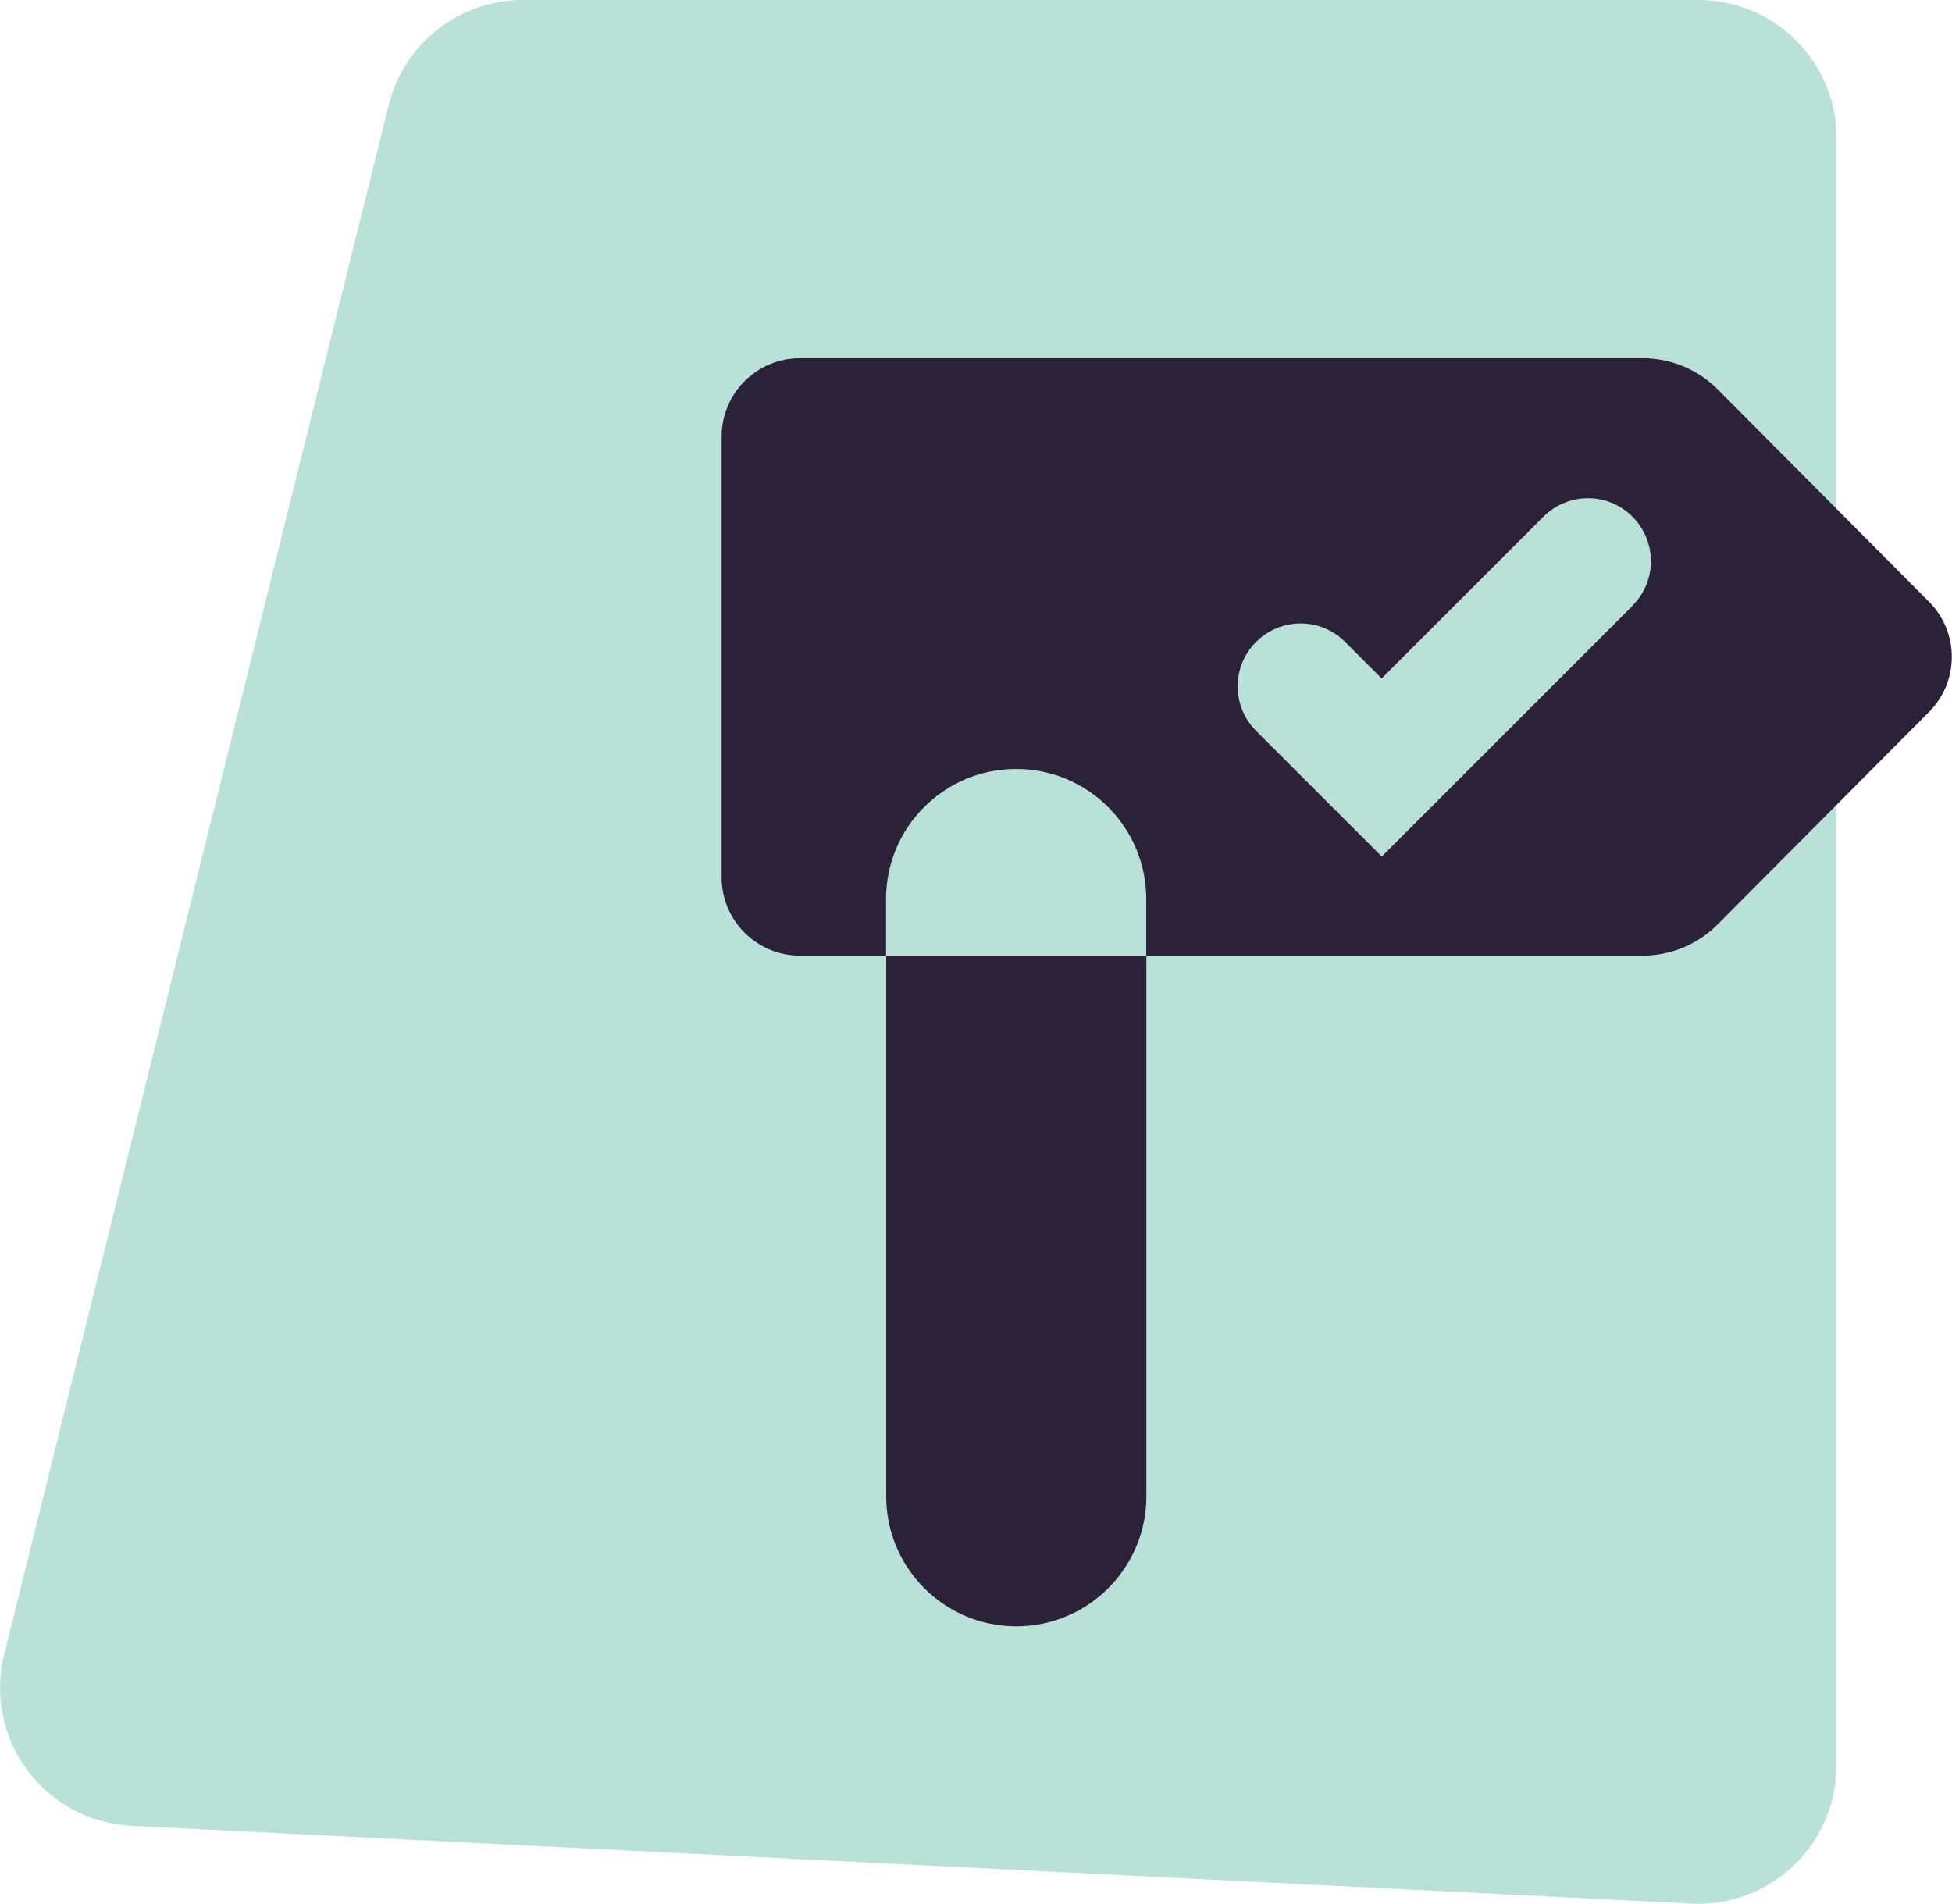 <?xml version="1.0" standalone="no"?>
<!DOCTYPE svg PUBLIC "-//W3C//DTD SVG 1.1//EN" "http://www.w3.org/Graphics/SVG/1.1/DTD/svg11.dtd">
<svg xmlns="http://www.w3.org/2000/svg" id="Layer_2" data-name="Layer 2" viewBox="0 0 141.04 137.58" width="141.04" height="137.58">
  <defs>
    <style>
      .cls-1 {
        fill: #2b2138;
      }

      .cls-2 {
        fill: #b9e1d8;
      }
    </style>
  </defs>
  <g id="Layer_1-2" data-name="Layer 1">
    <path class="cls-2" d="M132.7,127.6V9.98c0-5.51-4.47-9.98-9.98-9.98H37.78c-4.59,0-8.59,3.13-9.69,7.58L.3,119.57c-1.51,6.1,2.92,12.06,9.19,12.38l112.72,5.62c5.7.28,10.48-4.26,10.48-9.97Z"/>
    <g>
      <path class="cls-1" d="M64.03,108.13c0,5.19,4.21,9.4,9.4,9.4s9.4-4.21,9.4-9.4v-39.06h-18.8v39.06Z"/>
      <path class="cls-1" d="M139.4,43.51l-15.28-15.36c-1.44-1.45-3.39-2.26-5.43-2.26h-60.89c-3.13,0-5.66,2.54-5.66,5.66v31.85c0,3.13,2.54,5.66,5.66,5.66h6.22v-4.09c0-5.19,4.21-9.4,9.4-9.4s9.4,4.21,9.4,9.4v4.09h35.86c2.04,0,3.99-.81,5.43-2.26l15.28-15.36c2.18-2.2,2.18-5.74,0-7.94ZM117.96,43.78l-18.12,18.12-9.08-9.08c-1.78-1.78-1.78-4.66,0-6.43,1.78-1.78,4.66-1.78,6.43,0l2.64,2.64,11.69-11.69c1.78-1.78,4.66-1.78,6.43,0,1.78,1.78,1.78,4.66,0,6.43Z"/>
    </g>
  </g>
</svg>